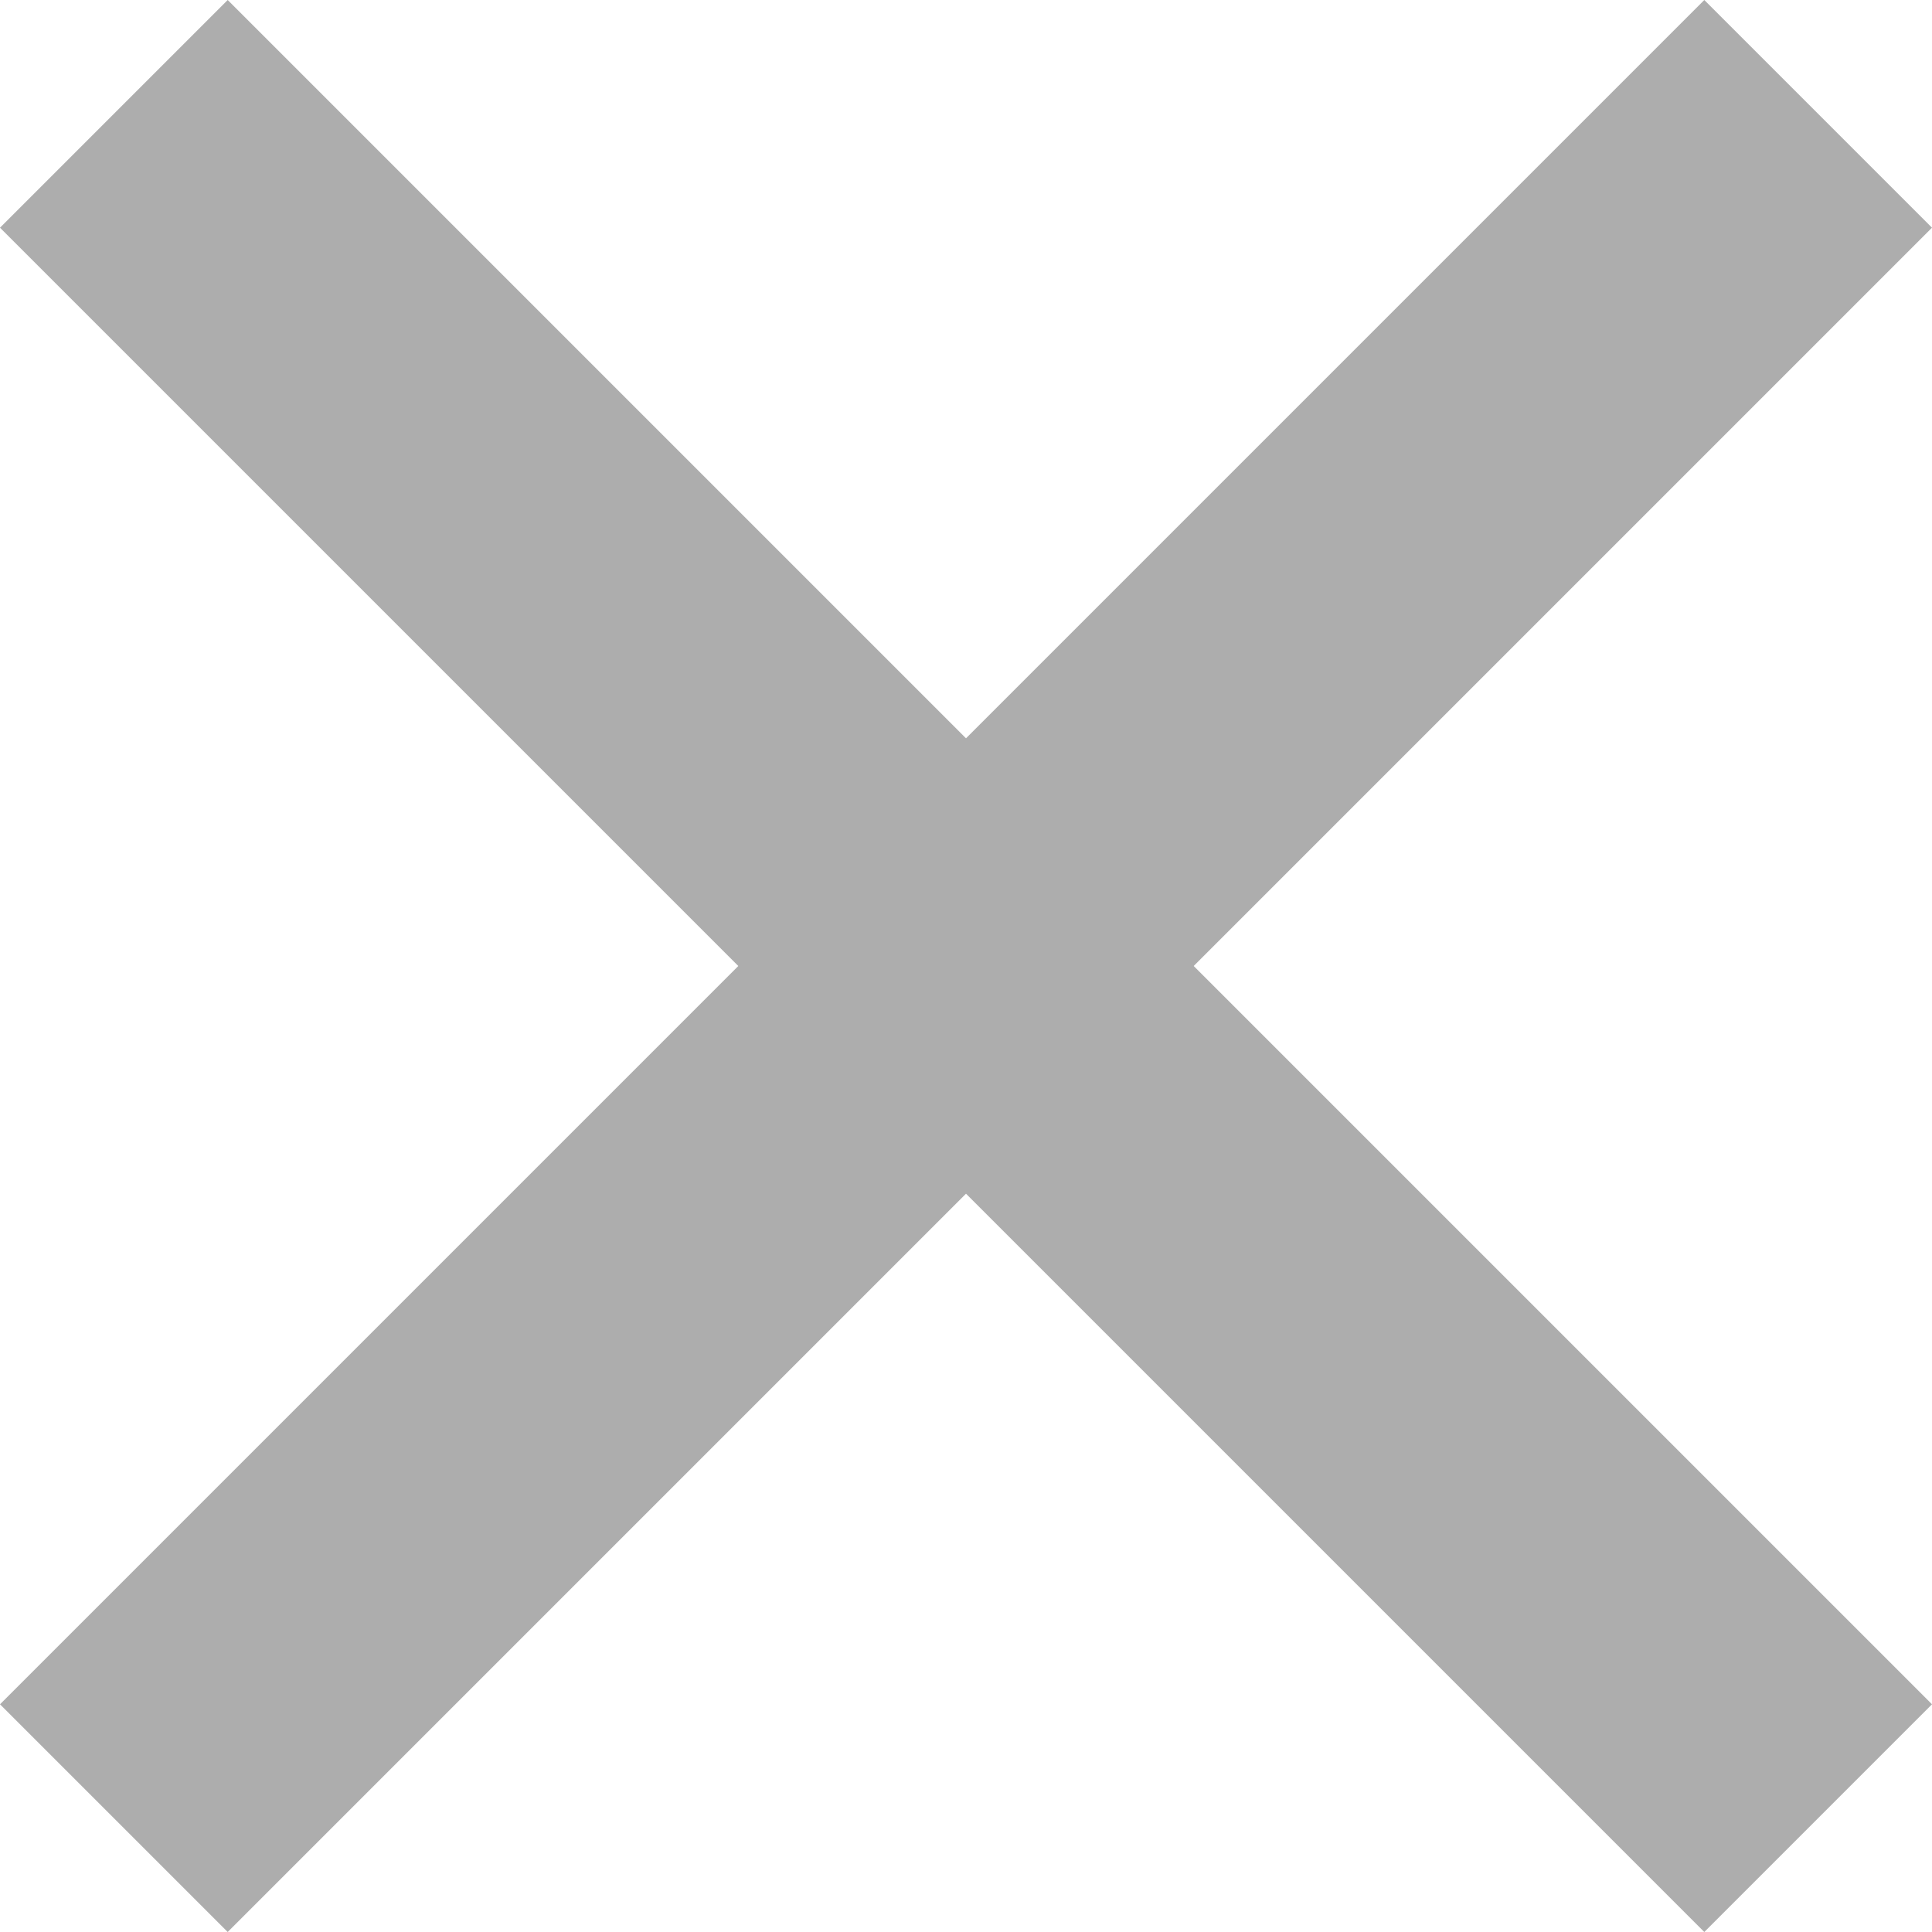 <svg width="14" height="14" viewBox="0 0 14 14" fill="none" xmlns="http://www.w3.org/2000/svg">
<path d="M14 1.65L12.35 0L7 5.35L1.65 0L0 1.65L5.35 7L0 12.35L1.65 14L7 8.65L12.35 14L14 12.35L8.65 7L14 1.65Z" fill="#ADADAD"/>
</svg>
